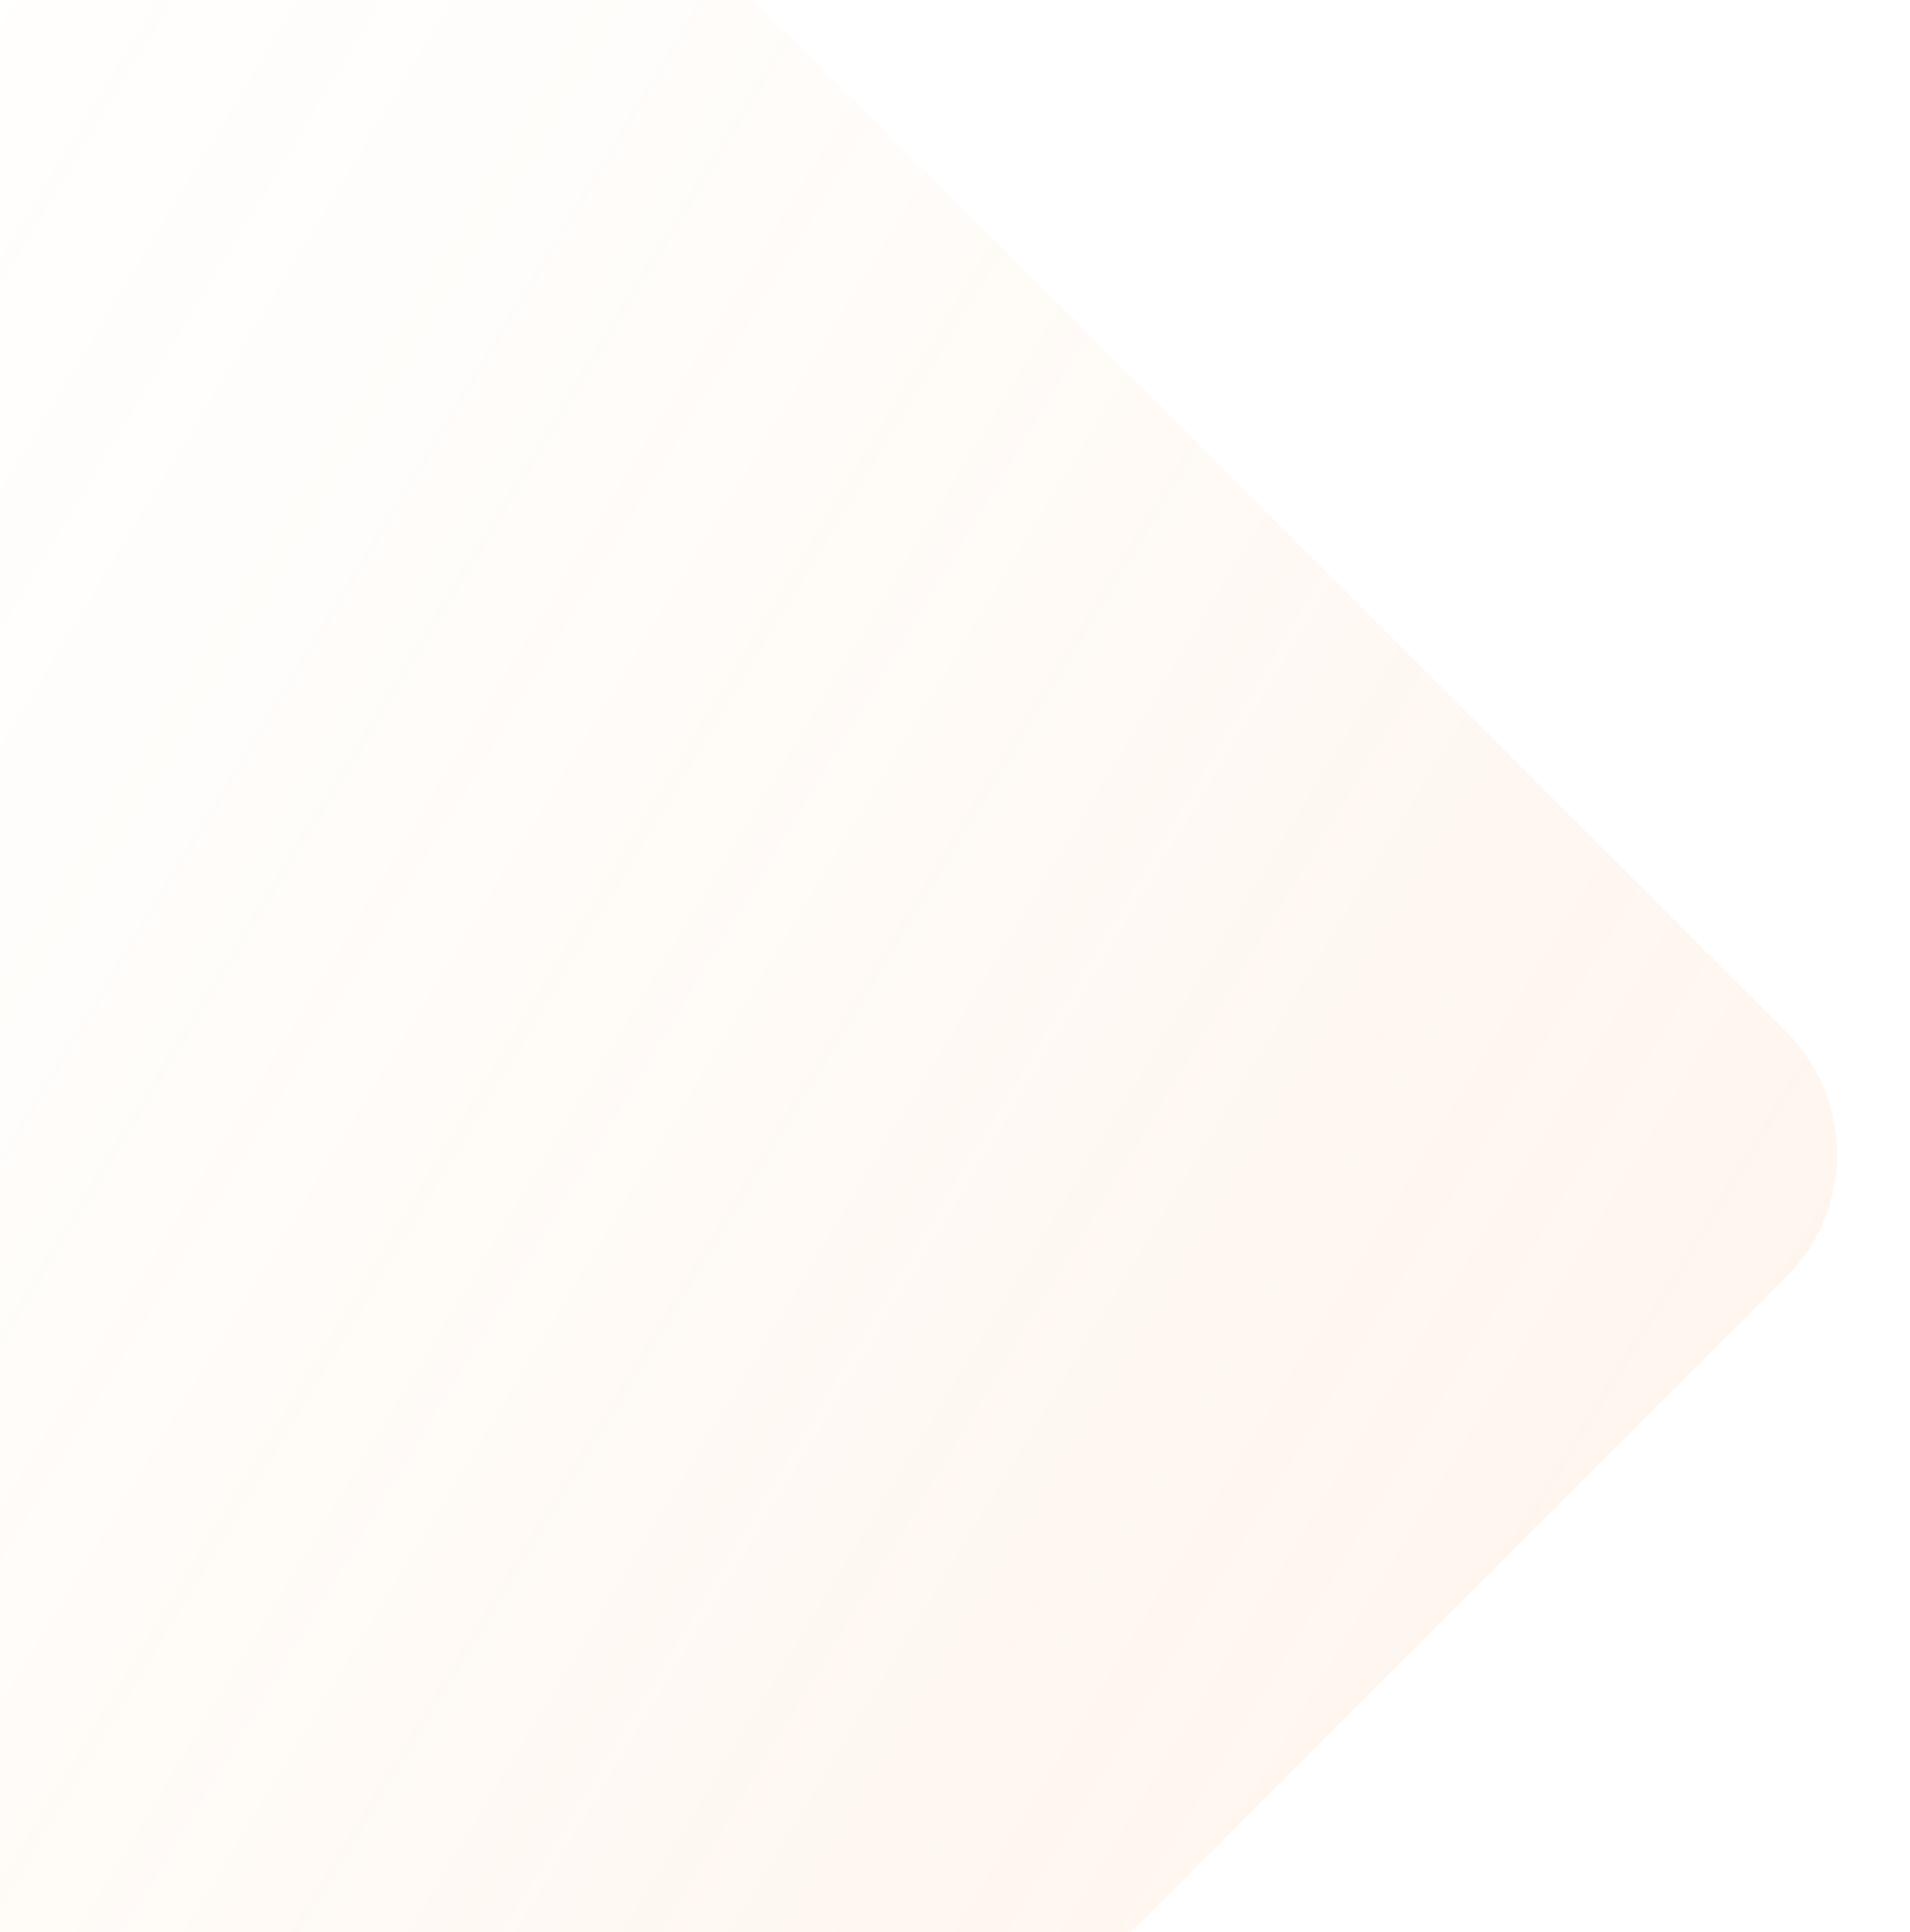 <?xml version="1.0" encoding="UTF-8"?>
<svg width="771px" height="780px" viewBox="0 0 771 780" version="1.1" xmlns="http://www.w3.org/2000/svg" xmlns:xlink="http://www.w3.org/1999/xlink">
    <!-- Generator: Sketch 60.1 (88133) - https://sketch.com -->
    <title>第四屏三角</title>
    <desc>Created with Sketch.</desc>
    <defs>
        <linearGradient x1="77.426%" y1="23.811%" x2="96.192%" y2="100%" id="linearGradient-1">
            <stop stop-color="#FFB663" stop-opacity="0" offset="0%"></stop>
            <stop stop-color="#FDAE5D" stop-opacity="0.26" offset="31.588%"></stop>
            <stop stop-color="#F89B52" offset="100%"></stop>
        </linearGradient>
    </defs>
    <g id="页面-1" stroke="none" stroke-width="1" fill="none" fill-rule="evenodd" opacity="0.1">
        <g id="画板" transform="translate(-1104, -4505)" fill="url(#linearGradient-1)">
            <g id="位图备份-4" transform="translate(0, 4507)">
                <g id="第四屏三角" transform="translate(95, -426)">
                    <path d="M261,261 L1519,261 L1519,1449 C1519,1487.66 1487.66,1519 1449,1519 L261,1519 L261,1519 L261,261 Z" id="矩形" transform="translate(890, 890) rotate(-45) translate(-890, -890) "></path>
                </g>
            </g>
        </g>
    </g>
</svg>